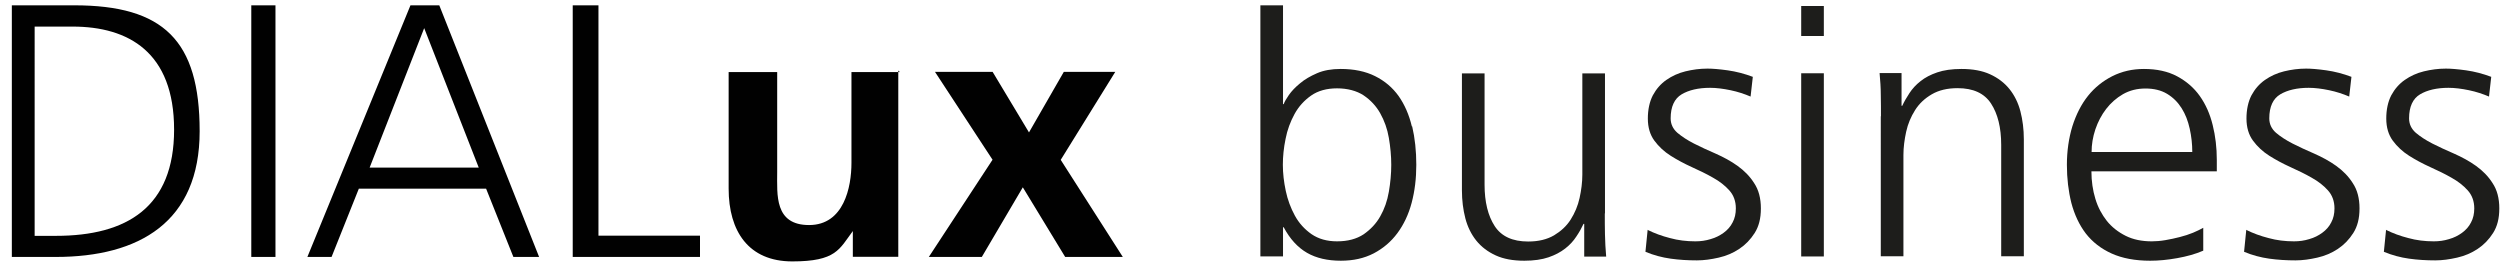 <?xml version="1.0" encoding="UTF-8"?>
<svg id="Ebene_1" data-name="Ebene 1" xmlns="http://www.w3.org/2000/svg" viewBox="0 0 145.75 15.5">
  <defs>
    <style>
      .cls-1, .cls-2 {
        fill: #010101;
      }

      .cls-1, .cls-2, .cls-3 {
        stroke-width: 0px;
      }

      .cls-2 {
        fill-rule: evenodd;
      }

      .cls-3 {
        fill: #1d1d1b;
      }
    </style>
  </defs>
  <g>
    <path class="cls-2" d="M2.11,1.55h2.12c3.27,0,5.92,1.5,5.92,6.01s-2.74,6.19-6.89,6.19h-1.24V1.55h.09ZM.69,14.98h2.56c4.86,0,8.39-2.03,8.39-7.33S9.53.31,4.32.31H.69v14.67h0Z"/>
    <path class="cls-1" d="M14.65,14.98h1.41V.31h-1.41v14.67h0Z"/>
    <path class="cls-2" d="M17.92,14.98h1.41l1.59-3.98h7.42l1.59,3.98h1.5L25.61.31h-1.68l-6.01,14.67h0ZM27.91,9.77h-6.36l3.18-8.13,3.18,8.13h0Z"/>
    <path class="cls-1" d="M33.39,14.98h7.42v-1.24h-5.92V.31h-1.5v14.67h0ZM52.47,4.2h-2.83v5.3c0,1.41-.44,3.62-2.47,3.62s-1.86-1.77-1.86-3.09v-5.83h-2.83v6.8c0,2.47,1.15,4.24,3.71,4.24s2.74-.71,3.53-1.77h0v1.5h2.65V4.11h0l.09.09ZM57.86,9.32l-3.71,5.66h3.09l2.39-4.06,2.47,4.06h3.36l-3.62-5.66,3.18-5.13h-3l-2.03,3.53-2.12-3.53h-3.36l3.36,5.13h0Z"/>
    <g>
      <path class="cls-3" d="M93.56,12.44c0,.41,0,.82.01,1.24s.03.84.07,1.28h-1.28v-1.91h-.04c-.11.24-.25.49-.42.74-.17.26-.38.49-.65.7-.27.21-.59.38-.97.51-.38.13-.85.2-1.41.2-.66,0-1.21-.1-1.67-.31-.46-.21-.84-.5-1.13-.86-.29-.36-.51-.8-.64-1.3-.13-.5-.2-1.05-.2-1.63v-6.82h1.32v6.49c0,1,.2,1.81.59,2.41.39.6,1.04.9,1.95.9.6,0,1.1-.12,1.51-.36.4-.24.73-.54.97-.92.24-.38.42-.8.52-1.26.1-.46.16-.91.16-1.36v-5.9h1.32v8.16Z"/>
      <path class="cls-3" d="M96.05,13.4c.4.2.84.36,1.31.48.47.13.96.19,1.48.19.31,0,.6-.04.89-.13.29-.08.54-.21.76-.37.22-.16.4-.36.52-.6.13-.24.19-.51.19-.82,0-.42-.13-.77-.38-1.05-.25-.28-.57-.53-.95-.74-.38-.22-.8-.42-1.24-.62-.44-.2-.85-.42-1.23-.66-.38-.24-.7-.54-.95-.88-.25-.34-.38-.77-.38-1.29s.1-.98.29-1.35c.2-.37.46-.67.79-.9.33-.23.7-.4,1.11-.5.41-.1.84-.16,1.29-.16.28,0,.67.03,1.17.1.5.07.99.2,1.47.38l-.13,1.15c-.35-.15-.74-.28-1.17-.37-.43-.09-.83-.14-1.19-.14-.68,0-1.24.13-1.66.38s-.64.72-.64,1.4c0,.33.13.61.39.84.26.22.58.43.97.63.39.2.81.39,1.27.59.45.2.88.43,1.27.71.39.28.72.61.97,1.01.26.39.39.88.39,1.47s-.12,1.05-.36,1.43c-.24.38-.54.69-.9.93-.36.24-.76.41-1.2.51s-.86.16-1.27.16c-.52,0-1.03-.03-1.53-.1-.5-.07-.99-.2-1.47-.4l.13-1.3Z"/>
      <path class="cls-3" d="M106.33,2.1h-1.32V.35h1.32v1.76ZM105.01,4.27h1.32v10.68h-1.32V4.27Z"/>
      <path class="cls-3" d="M109.66,6.78c0-.4,0-.82-.01-1.24,0-.42-.03-.84-.07-1.28h1.28v1.91h.04c.11-.24.25-.48.42-.74.17-.26.38-.49.65-.7.26-.21.59-.38.97-.51.38-.13.85-.2,1.41-.2.66,0,1.21.1,1.67.31.46.21.84.5,1.13.86.29.36.51.8.64,1.3.13.5.2,1.05.2,1.63v6.82h-1.32v-6.49c0-1.01-.2-1.81-.59-2.41-.39-.6-1.04-.9-1.95-.9-.6,0-1.1.12-1.51.36-.41.24-.73.54-.97.92s-.42.8-.52,1.26c-.1.46-.16.91-.16,1.36v5.9h-1.32V6.78Z"/>
      <path class="cls-3" d="M128.46,14.61c-.46.2-.97.34-1.53.44-.56.1-1.08.15-1.57.15-.88,0-1.63-.14-2.25-.42-.62-.28-1.12-.67-1.51-1.17-.38-.5-.66-1.1-.84-1.78-.17-.68-.26-1.42-.26-2.22s.11-1.56.32-2.25c.22-.69.52-1.28.91-1.77.39-.49.87-.87,1.42-1.15.56-.28,1.17-.42,1.84-.42.75,0,1.4.14,1.94.43.54.29.98.67,1.32,1.15.34.48.59,1.04.75,1.69.16.64.24,1.32.24,2.03v.67h-7.31c0,.57.08,1.11.23,1.6.15.5.38.92.67,1.29.29.36.66.65,1.1.87.44.22.95.32,1.52.32.24,0,.5-.02.79-.07.29-.05.57-.11.84-.18.27-.07.53-.15.77-.25.24-.1.44-.2.6-.29v1.34ZM127.81,8.86c0-.46-.05-.91-.15-1.36-.1-.45-.25-.84-.47-1.19-.22-.35-.5-.63-.85-.84-.35-.21-.77-.31-1.26-.31s-.92.11-1.31.33c-.38.22-.71.51-.98.86-.27.35-.48.75-.63,1.19-.15.45-.22.89-.22,1.32h5.86Z"/>
      <path class="cls-3" d="M130.95,13.4c.4.2.84.36,1.31.48.47.13.96.19,1.48.19.31,0,.6-.04.89-.13.29-.08.54-.21.76-.37.22-.16.4-.36.52-.6.13-.24.19-.51.19-.82,0-.42-.13-.77-.38-1.05-.25-.28-.57-.53-.95-.74-.38-.22-.8-.42-1.24-.62-.44-.2-.85-.42-1.23-.66-.38-.24-.7-.54-.95-.88-.25-.34-.38-.77-.38-1.29s.1-.98.29-1.35c.2-.37.46-.67.79-.9.33-.23.7-.4,1.11-.5.41-.1.84-.16,1.29-.16.28,0,.67.03,1.17.1.5.07.99.2,1.47.38l-.13,1.15c-.35-.15-.74-.28-1.17-.37-.43-.09-.83-.14-1.19-.14-.68,0-1.24.13-1.66.38s-.64.72-.64,1.4c0,.33.13.61.39.84.26.22.58.43.97.63.39.2.81.39,1.27.59.45.2.88.43,1.27.71.39.28.72.61.97,1.01.26.39.39.88.39,1.47s-.12,1.05-.36,1.43c-.24.38-.54.69-.9.93-.36.24-.76.41-1.2.51s-.86.16-1.27.16c-.52,0-1.03-.03-1.53-.1-.5-.07-.99-.2-1.47-.4l.13-1.3Z"/>
      <path class="cls-3" d="M139.1,13.4c.4.2.84.36,1.31.48.47.13.96.19,1.48.19.31,0,.6-.04.89-.13.29-.08.54-.21.76-.37.22-.16.4-.36.52-.6.13-.24.19-.51.19-.82,0-.42-.13-.77-.38-1.05-.25-.28-.57-.53-.95-.74-.38-.22-.8-.42-1.24-.62-.44-.2-.85-.42-1.23-.66-.38-.24-.7-.54-.95-.88-.25-.34-.38-.77-.38-1.29s.1-.98.29-1.35c.2-.37.46-.67.79-.9.33-.23.7-.4,1.11-.5.41-.1.84-.16,1.29-.16.28,0,.67.03,1.17.1.5.07.99.2,1.47.38l-.13,1.15c-.35-.15-.74-.28-1.17-.37-.43-.09-.83-.14-1.19-.14-.68,0-1.24.13-1.66.38s-.64.72-.64,1.4c0,.33.13.61.39.84.26.22.58.43.97.63.39.2.81.39,1.27.59.45.2.88.43,1.27.71.39.28.72.61.97,1.01.26.39.39.88.39,1.47s-.12,1.05-.36,1.43c-.24.38-.54.69-.9.93-.36.24-.76.41-1.2.51s-.86.16-1.27.16c-.52,0-1.03-.03-1.53-.1-.5-.07-.99-.2-1.47-.4l.13-1.3Z"/>
    </g>
  </g>
  <path class="cls-3" d="M82.31,7.37c-.16-.68-.42-1.27-.77-1.77-.36-.5-.81-.88-1.37-1.16-.56-.28-1.23-.42-2.01-.42-.53,0-.99.08-1.38.25-.39.17-.72.36-.99.59-.27.22-.49.45-.65.68-.16.23-.26.41-.3.53h-.04V.31h-1.32v14.64h1.32v-1.7h.04c.36.68.82,1.18,1.36,1.49.54.31,1.2.46,1.97.46.73,0,1.36-.14,1.92-.43.55-.29,1.01-.68,1.38-1.18.37-.5.65-1.09.83-1.77.18-.68.27-1.41.27-2.21s-.08-1.56-.24-2.24ZM80.97,11.18c-.09.53-.26,1.01-.5,1.43-.24.43-.57.77-.97,1.05-.41.27-.92.41-1.55.41-.59,0-1.08-.14-1.49-.42-.4-.28-.73-.64-.97-1.08-.24-.44-.42-.92-.53-1.44-.11-.52-.17-1.03-.17-1.52s.05-.99.16-1.52c.1-.52.28-1,.52-1.44.24-.44.57-.8.97-1.08.4-.28.91-.42,1.51-.42s1.14.14,1.55.41c.4.27.73.62.97,1.05.24.43.41.9.5,1.43.09.53.14,1.05.14,1.57s-.05,1.04-.14,1.57Z"/>
</svg>